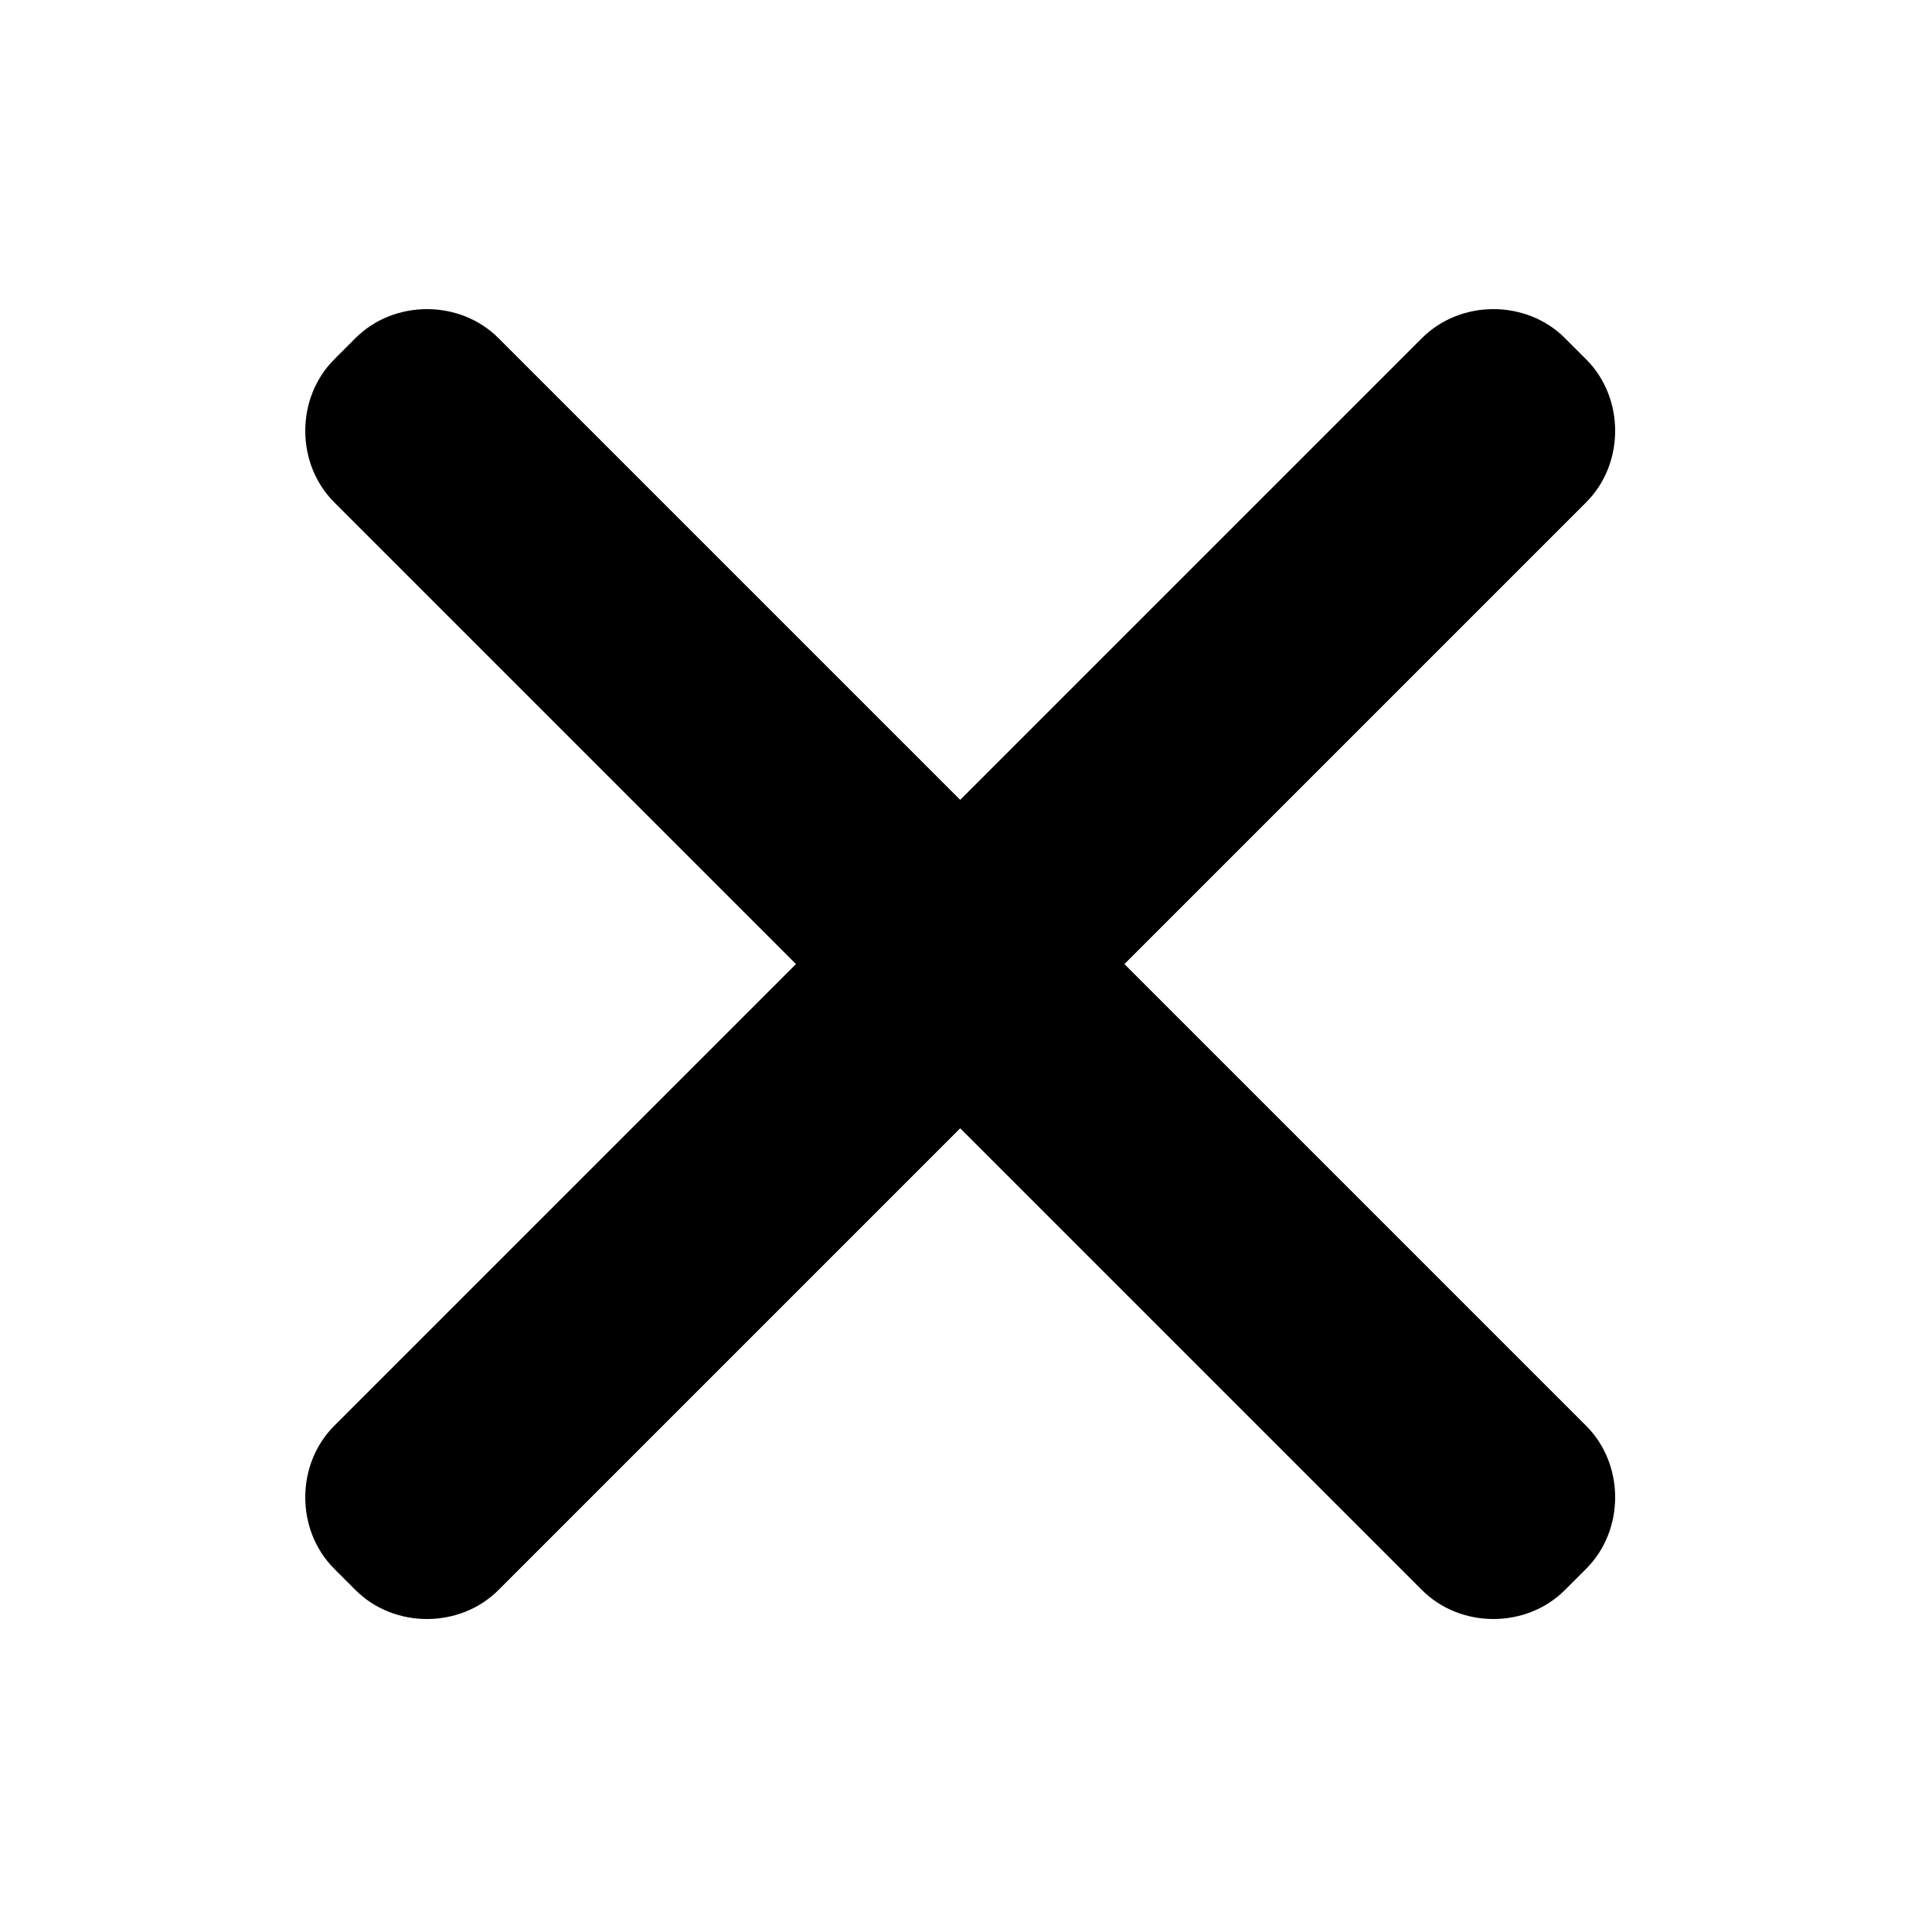 <svg xmlns="http://www.w3.org/2000/svg" xmlns:xlink="http://www.w3.org/1999/xlink" version="1.1" x="0px" y="0px" viewBox="0 0 100 100" enable-background="new 0 0 100 100" xml:space="preserve"><path d="M58.2,49.9L82.1,26c2-2,2-5.4,0-7.4L81,17.5c-2-2-5.4-2-7.4,0L49.7,41.4L25.8,17.5c-2-2-5.4-2-7.4,0l-1.1,1.1  c-2,2-2,5.4,0,7.4l23.9,23.9L17.3,73.8c-2,2-2,5.4,0,7.4l1.1,1.1c2,2,5.4,2,7.4,0l23.9-23.9l23.9,23.9c2,2,5.4,2,7.4,0l1.1-1.1  c2-2,2-5.4,0-7.4L58.2,49.9z"/></svg>
